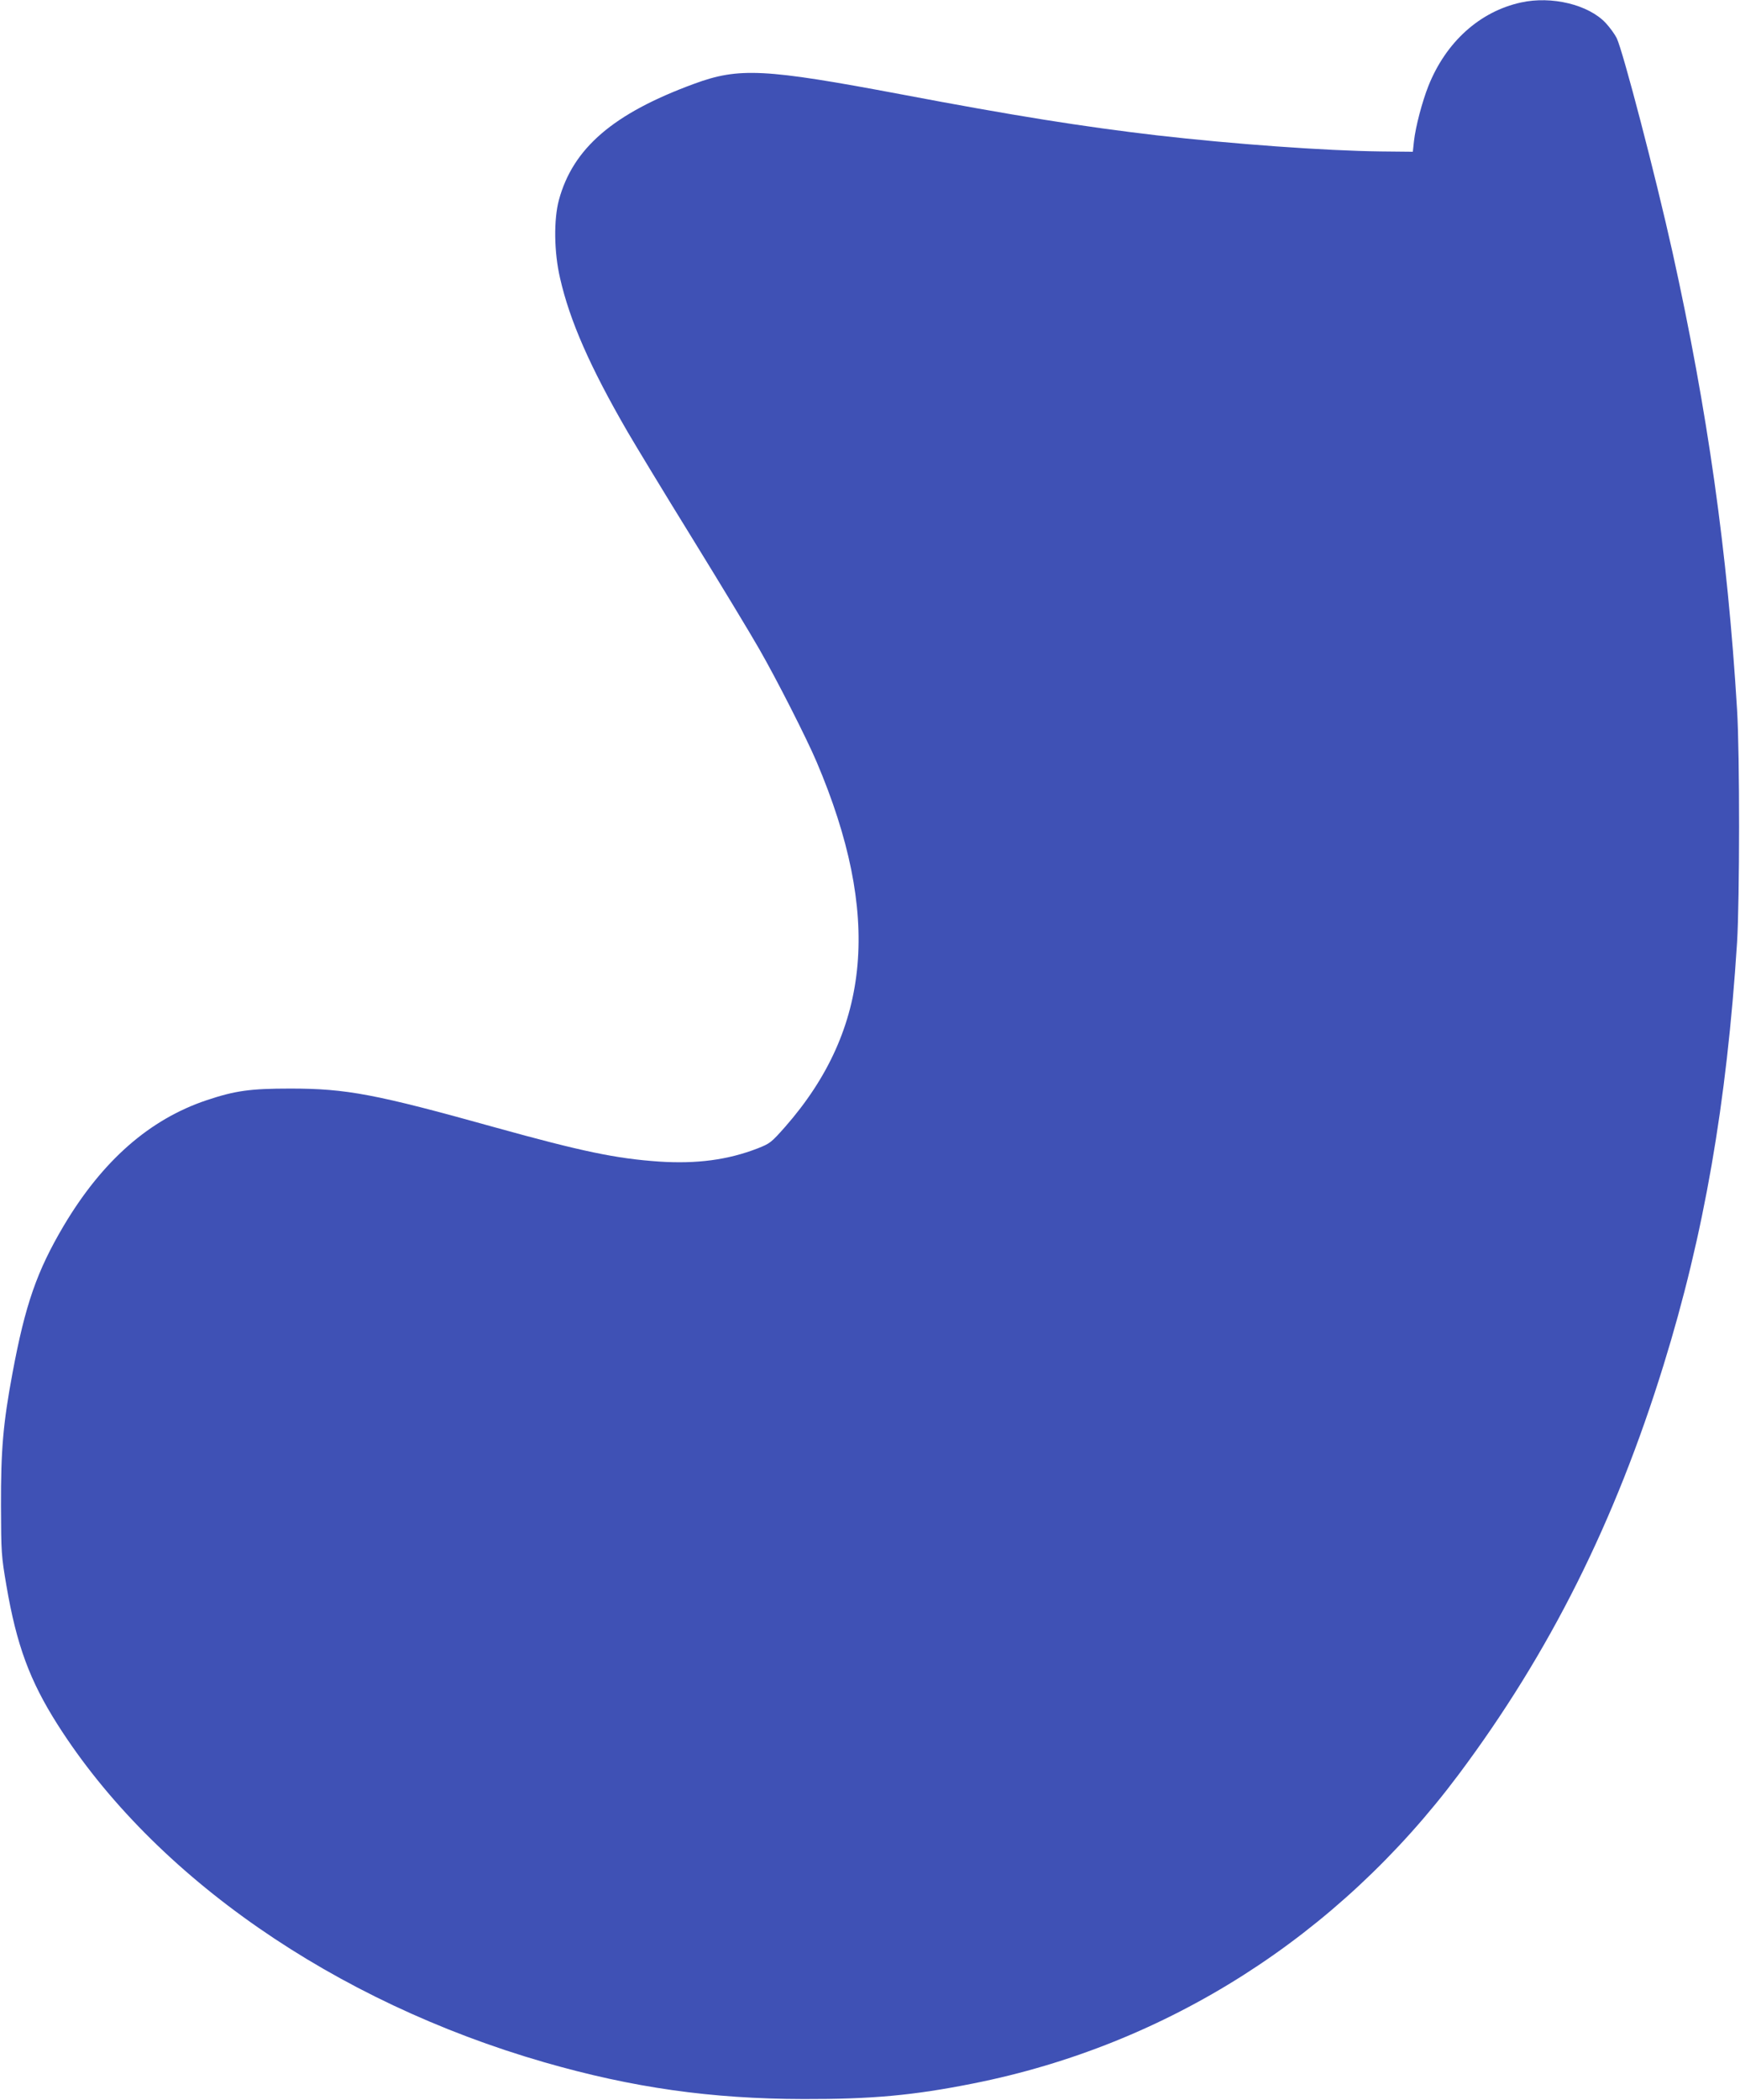 <?xml version="1.0" standalone="no"?>
<!DOCTYPE svg PUBLIC "-//W3C//DTD SVG 20010904//EN"
 "http://www.w3.org/TR/2001/REC-SVG-20010904/DTD/svg10.dtd">
<svg version="1.0" xmlns="http://www.w3.org/2000/svg"
 width="1061pt" height="1280pt" viewBox="0 0 1061 1280"
 preserveAspectRatio="xMidYMid meet">
<g transform="translate(0,1280) scale(0.1,-0.1)"
fill="#3f51b5" stroke="none">
<path d="M9275 12785 c-252 -55 -458 -241 -565 -509 -38 -96 -78 -247 -88
-336 l-7 -65 -195 2 c-340 4 -903 45 -1365 98 -453 53 -869 119 -1560 250
-834 157 -989 165 -1263 64 -493 -181 -738 -392 -824 -708 -32 -119 -30 -318
7 -476 59 -260 183 -542 410 -934 43 -74 220 -367 395 -650 175 -284 359 -588
409 -676 107 -186 290 -546 351 -690 394 -927 334 -1624 -193 -2224 -85 -96
-92 -101 -168 -131 -181 -70 -371 -95 -600 -80 -261 18 -469 61 -999 208 -728
203 -907 237 -1250 237 -245 0 -336 -13 -510 -71 -349 -117 -636 -369 -872
-766 -163 -276 -234 -479 -312 -898 -57 -306 -71 -467 -70 -810 1 -284 2 -302
33 -484 62 -363 142 -580 313 -849 590 -927 1687 -1688 2967 -2057 538 -155
1017 -223 1581 -224 418 -1 669 22 1035 95 1182 235 2223 898 2960 1884 554
741 953 1538 1249 2495 246 794 385 1593 448 2575 16 262 17 1144 0 1420 -58
959 -180 1822 -393 2785 -104 469 -303 1230 -341 1308 -12 24 -42 65 -67 92
-105 112 -330 166 -516 125z"/>
</g>
</svg>
